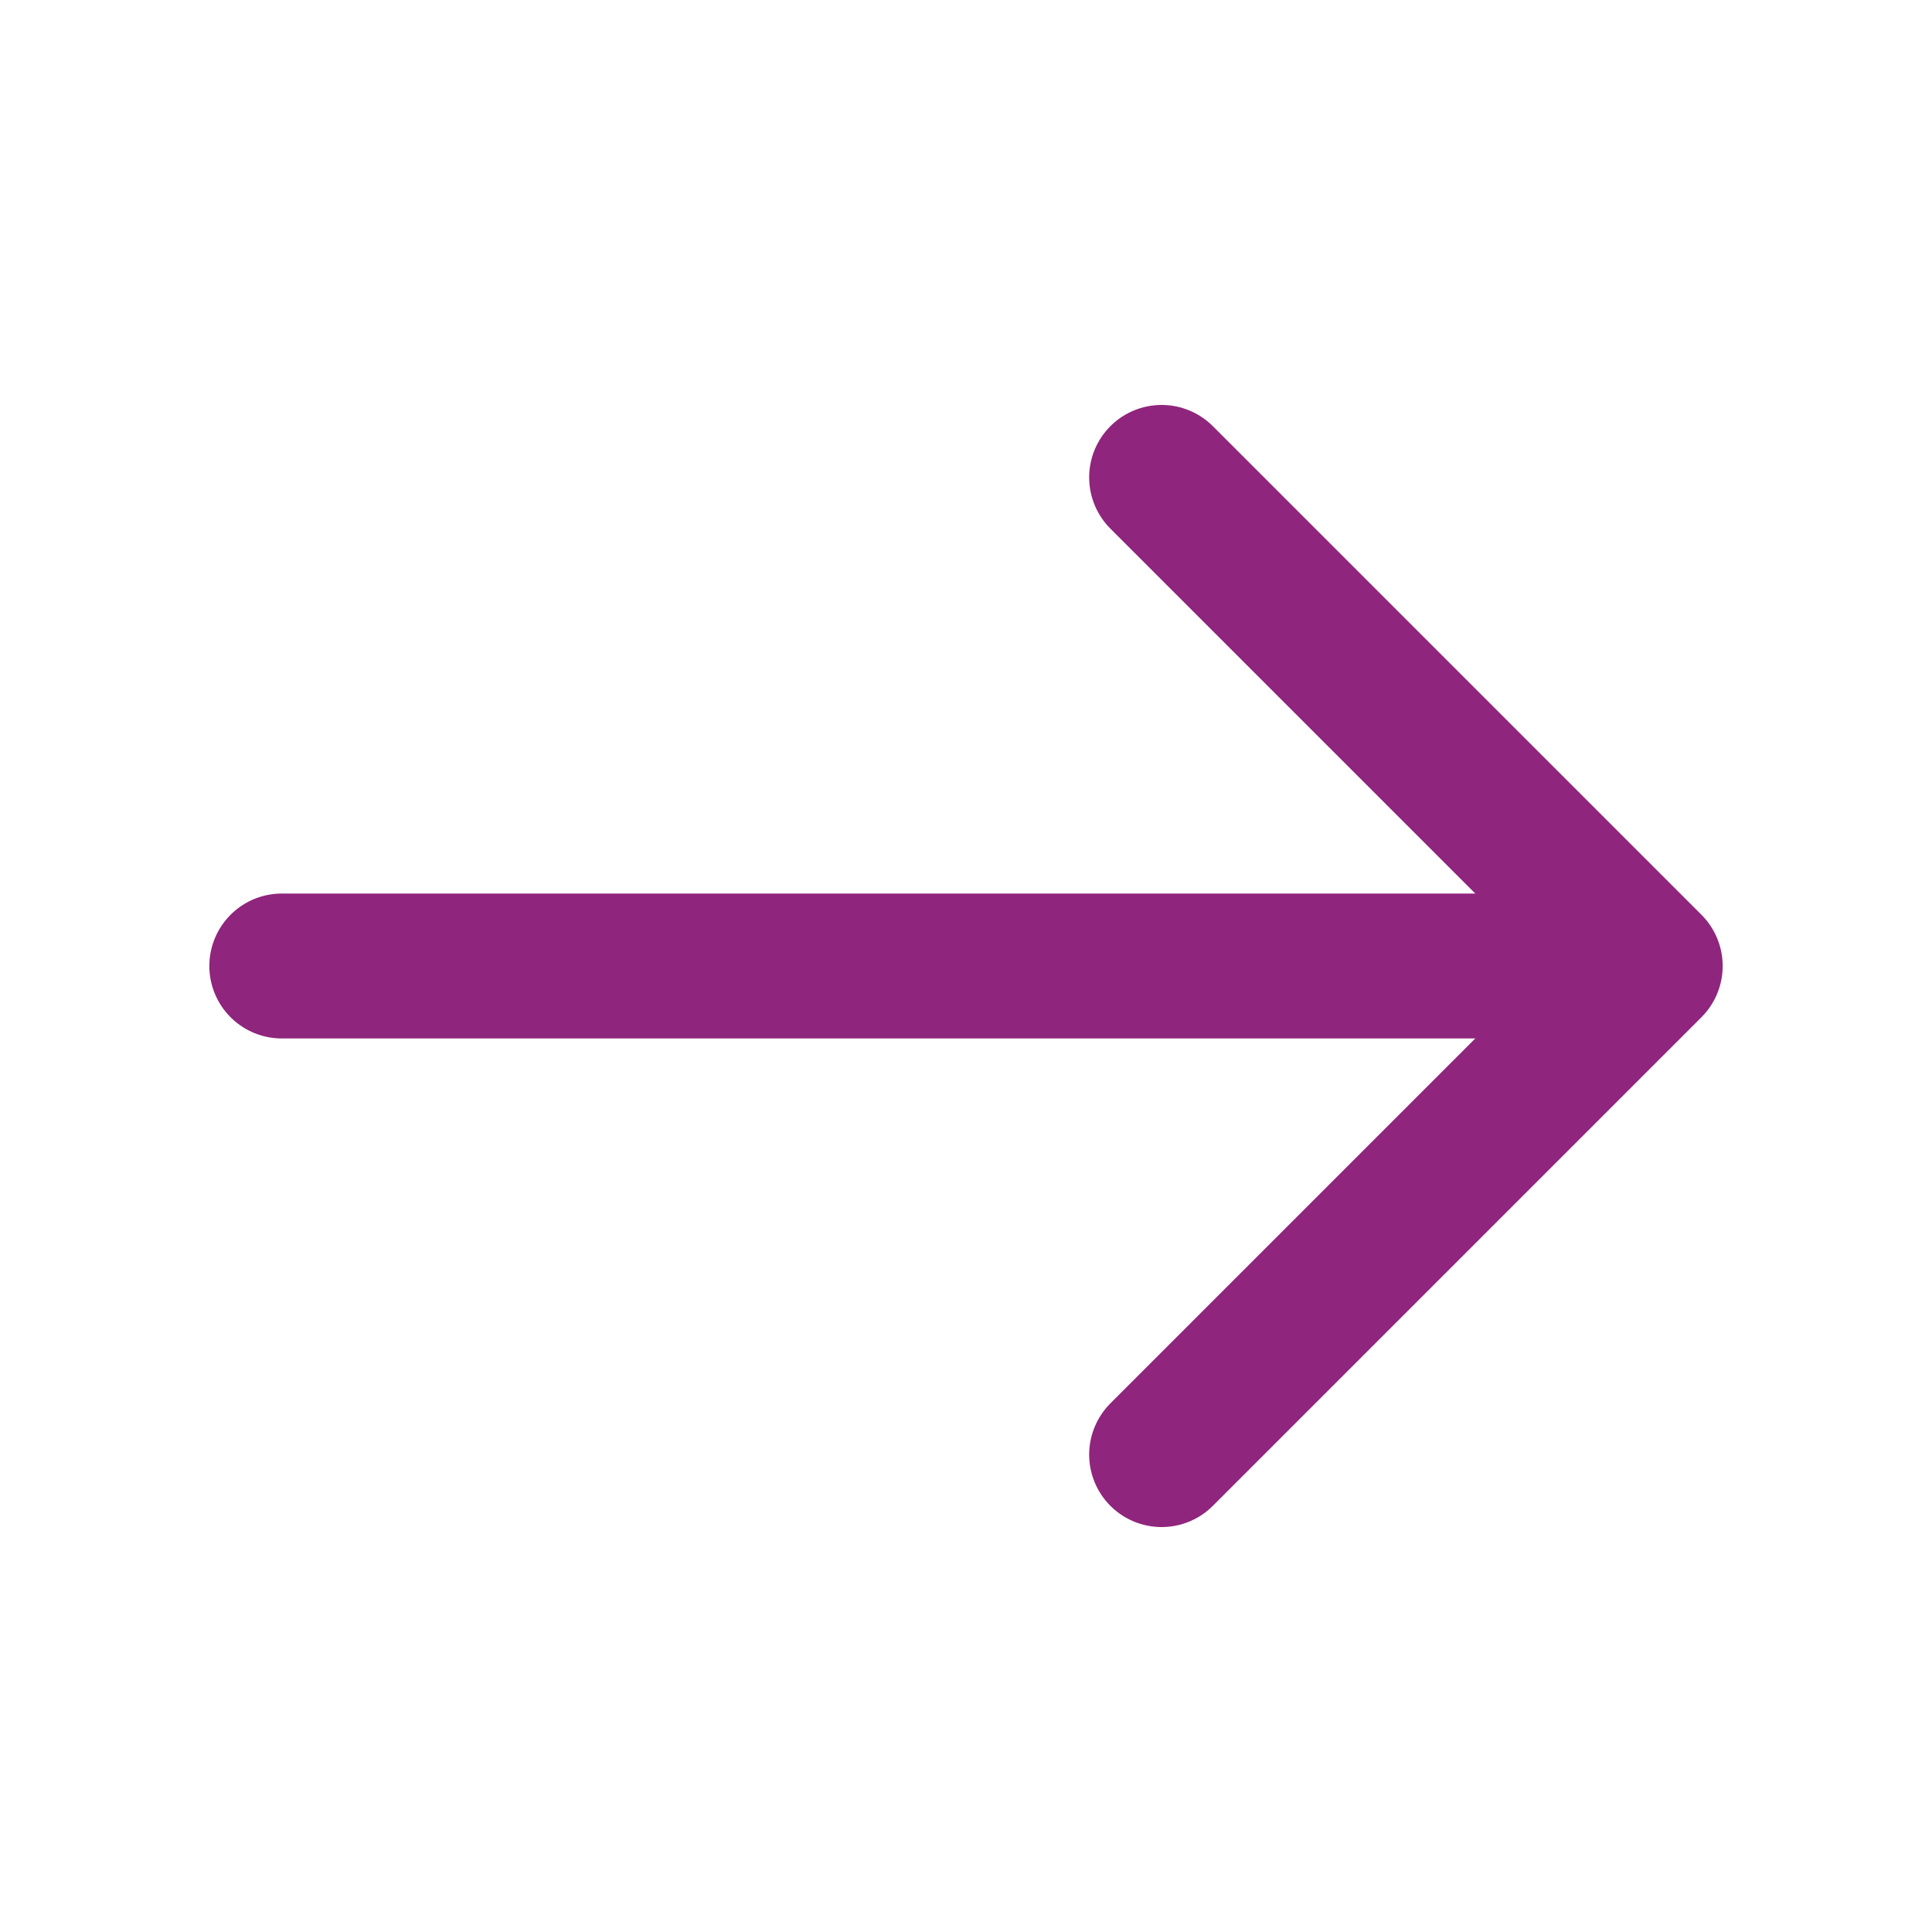 <svg xmlns="http://www.w3.org/2000/svg" width="20" height="20" viewBox="0 0 20 20" fill="none">
    <path d="M12.025 4.942L17.083 10L12.025 15.058" stroke="#8F257D" stroke-width="1.5" stroke-miterlimit="10" stroke-linecap="round" stroke-linejoin="round"/>
    <path d="M2.917 10L16.942 10" stroke="#8F257D" stroke-width="1.5" stroke-miterlimit="10" stroke-linecap="round" stroke-linejoin="round"/>
</svg>